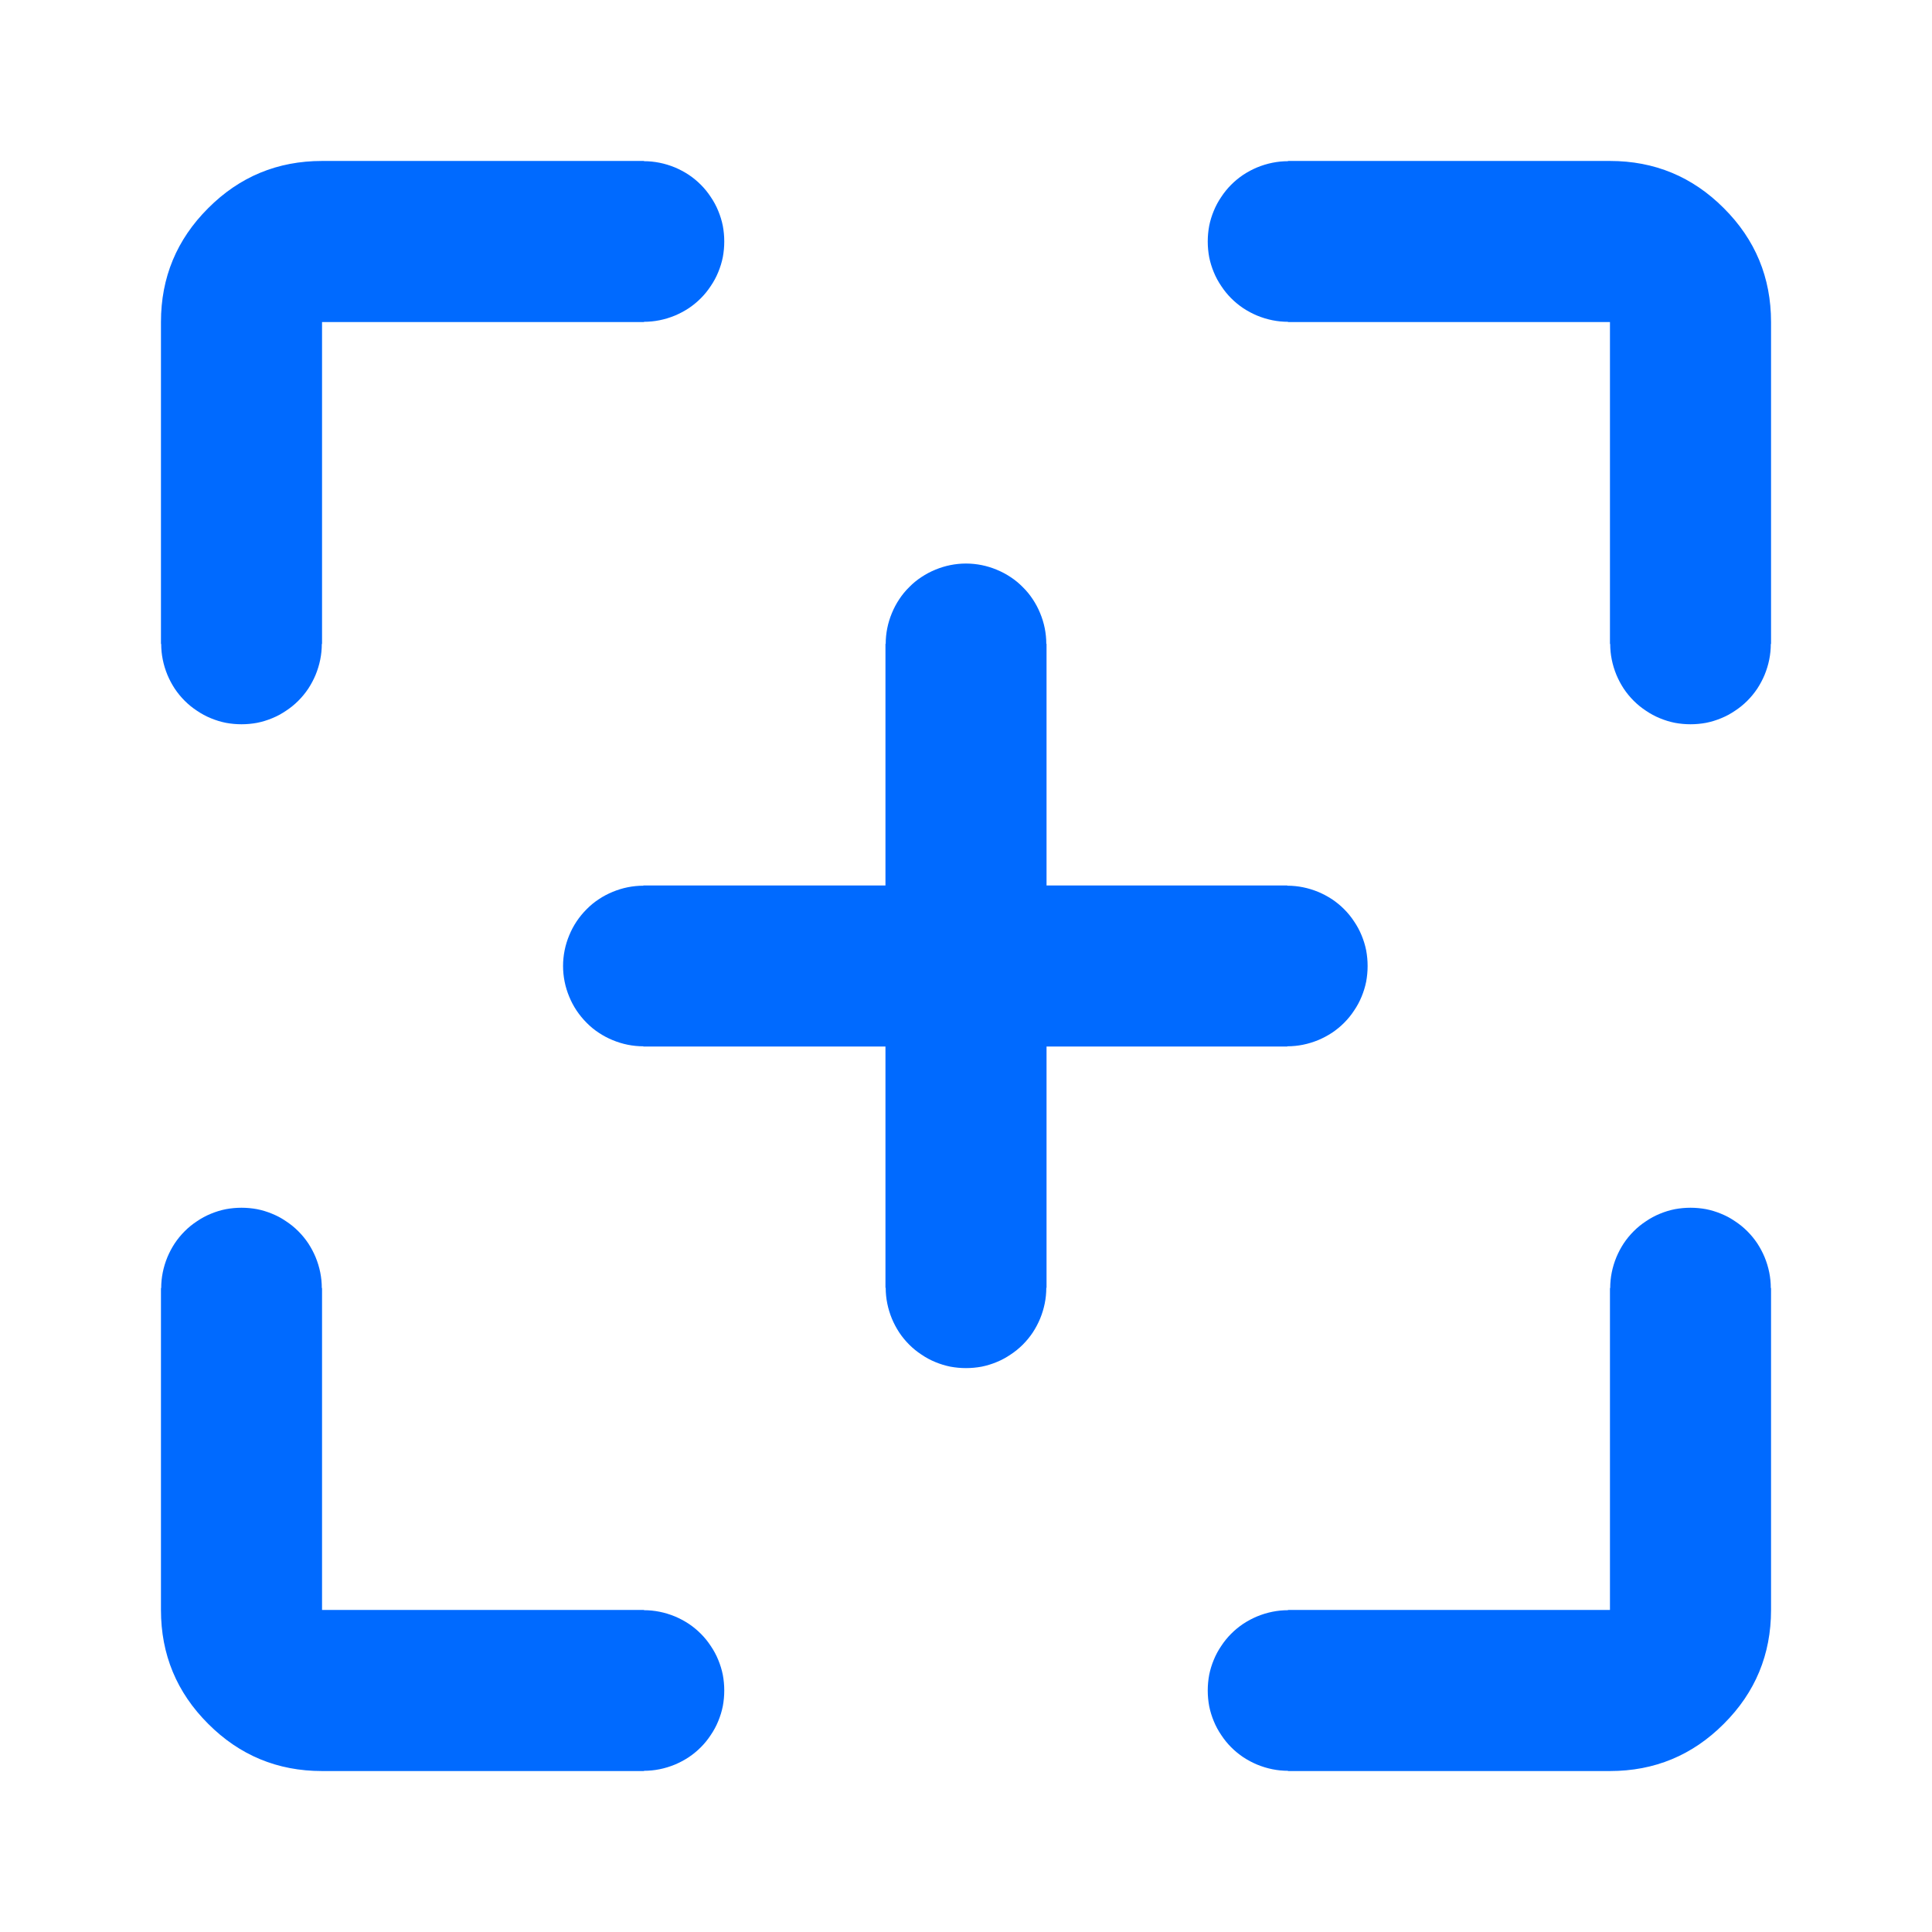<svg xmlns="http://www.w3.org/2000/svg" xmlns:xlink="http://www.w3.org/1999/xlink" fill="none" version="1.1" width="16" height="16" viewBox="0 0 16 16"><defs><clipPath id="master_svg0_401_004563"><rect x="0" y="0" width="16" height="16" rx="0"/></clipPath></defs><g clip-path="url(#master_svg0_401_004563)"><g><path d="M1.333,2.667L1.333,5.333L1.335,5.333Q1.335,5.399,1.348,5.463Q1.361,5.527,1.386,5.588Q1.411,5.648,1.447,5.703Q1.483,5.757,1.53,5.804Q1.576,5.85,1.631,5.886Q1.685,5.923,1.746,5.948Q1.806,5.973,1.87,5.986Q1.935,5.998,2,5.998Q2.065,5.998,2.13,5.986Q2.194,5.973,2.254,5.948Q2.315,5.923,2.369,5.886Q2.424,5.85,2.47,5.804Q2.517,5.757,2.553,5.703Q2.589,5.648,2.614,5.588Q2.639,5.527,2.652,5.463Q2.665,5.399,2.665,5.333L2.667,5.333L2.667,2.667L5.333,2.667L5.333,2.665Q5.399,2.665,5.463,2.652Q5.527,2.639,5.588,2.614Q5.648,2.589,5.703,2.553Q5.757,2.517,5.804,2.47Q5.85,2.424,5.886,2.369Q5.923,2.315,5.948,2.254Q5.973,2.194,5.986,2.13Q5.998,2.065,5.998,2Q5.998,1.935,5.986,1.87Q5.973,1.806,5.948,1.746Q5.923,1.685,5.886,1.631Q5.85,1.576,5.804,1.53Q5.757,1.483,5.703,1.447Q5.648,1.411,5.588,1.386Q5.527,1.361,5.463,1.348Q5.399,1.335,5.333,1.335L5.333,1.333L2.667,1.333Q2.114,1.333,1.724,1.724Q1.333,2.114,1.333,2.667Z" fill-rule="evenodd" fill="#006AFF" fill-opacity="1"/></g><g><path d="M1.335,10.667Q1.335,10.601,1.348,10.537Q1.361,10.473,1.386,10.412Q1.411,10.352,1.447,10.297Q1.483,10.243,1.53,10.196Q1.576,10.15,1.631,10.114Q1.685,10.077,1.746,10.052Q1.806,10.027,1.87,10.014Q1.935,10.002,2,10.002Q2.065,10.002,2.13,10.014Q2.194,10.027,2.254,10.052Q2.315,10.077,2.369,10.114Q2.424,10.15,2.47,10.196Q2.517,10.243,2.553,10.297Q2.589,10.352,2.614,10.412Q2.639,10.473,2.652,10.537Q2.665,10.601,2.665,10.667L2.667,10.667L2.667,13.333L5.333,13.333L5.333,13.335Q5.399,13.335,5.463,13.348Q5.527,13.361,5.588,13.386Q5.648,13.411,5.703,13.447Q5.757,13.483,5.804,13.53Q5.85,13.576,5.886,13.631Q5.923,13.685,5.948,13.746Q5.973,13.806,5.986,13.87Q5.998,13.935,5.998,14Q5.998,14.065,5.986,14.13Q5.973,14.194,5.948,14.254Q5.923,14.315,5.886,14.369Q5.85,14.424,5.804,14.47Q5.757,14.517,5.703,14.553Q5.648,14.589,5.588,14.614Q5.527,14.639,5.463,14.652Q5.399,14.665,5.333,14.665L5.333,14.667L2.667,14.667Q2.114,14.667,1.724,14.276Q1.333,13.886,1.333,13.333L1.333,10.667L1.335,10.667Z" fill-rule="evenodd" fill="#006AFF" fill-opacity="1"/></g><g><path d="M14.665,10.667L14.667,10.667L14.667,13.333Q14.667,13.886,14.276,14.276Q13.886,14.667,13.333,14.667L10.667,14.667L10.667,14.665Q10.601,14.665,10.537,14.652Q10.473,14.639,10.412,14.614Q10.352,14.589,10.297,14.553Q10.243,14.517,10.196,14.47Q10.15,14.424,10.114,14.369Q10.077,14.315,10.052,14.254Q10.027,14.194,10.014,14.13Q10.002,14.065,10.002,14Q10.002,13.935,10.014,13.87Q10.027,13.806,10.052,13.746Q10.077,13.685,10.114,13.631Q10.15,13.576,10.196,13.53Q10.243,13.483,10.297,13.447Q10.352,13.411,10.412,13.386Q10.473,13.361,10.537,13.348Q10.601,13.335,10.667,13.335L10.667,13.333L13.333,13.333L13.333,10.667L13.335,10.667Q13.335,10.601,13.348,10.537Q13.361,10.473,13.386,10.412Q13.411,10.352,13.447,10.297Q13.483,10.243,13.53,10.196Q13.576,10.15,13.631,10.114Q13.685,10.077,13.746,10.052Q13.806,10.027,13.87,10.014Q13.935,10.002,14,10.002Q14.065,10.002,14.13,10.014Q14.194,10.027,14.254,10.052Q14.315,10.077,14.369,10.114Q14.424,10.15,14.47,10.196Q14.517,10.243,14.553,10.297Q14.589,10.352,14.614,10.412Q14.639,10.473,14.652,10.537Q14.665,10.601,14.665,10.667Z" fill-rule="evenodd" fill="#006AFF" fill-opacity="1"/></g><g><path d="M13.333,2.667L13.333,5.333L13.335,5.333Q13.335,5.399,13.348,5.463Q13.361,5.527,13.386,5.588Q13.411,5.648,13.447,5.703Q13.483,5.757,13.53,5.804Q13.576,5.85,13.631,5.886Q13.685,5.923,13.746,5.948Q13.806,5.973,13.87,5.986Q13.935,5.998,14,5.998Q14.065,5.998,14.13,5.986Q14.194,5.973,14.254,5.948Q14.315,5.923,14.369,5.886Q14.424,5.85,14.47,5.804Q14.517,5.757,14.553,5.703Q14.589,5.648,14.614,5.588Q14.639,5.527,14.652,5.463Q14.665,5.399,14.665,5.333L14.667,5.333L14.667,2.667Q14.667,2.114,14.276,1.724Q13.886,1.333,13.333,1.333L10.667,1.333L10.667,1.335Q10.601,1.335,10.537,1.348Q10.473,1.361,10.412,1.386Q10.352,1.411,10.297,1.447Q10.243,1.483,10.196,1.53Q10.15,1.576,10.114,1.631Q10.077,1.685,10.052,1.746Q10.027,1.806,10.014,1.87Q10.002,1.935,10.002,2Q10.002,2.065,10.014,2.13Q10.027,2.194,10.052,2.254Q10.077,2.315,10.114,2.369Q10.15,2.424,10.196,2.47Q10.243,2.517,10.297,2.553Q10.352,2.589,10.412,2.614Q10.473,2.639,10.537,2.652Q10.601,2.665,10.667,2.665L10.667,2.667L13.333,2.667Z" fill-rule="evenodd" fill="#006AFF" fill-opacity="1"/></g><g><path d="M10.661,7.333L5.328,7.333L5.328,7.335Q5.263,7.335,5.198,7.348Q5.134,7.361,5.074,7.386Q5.013,7.411,4.959,7.447Q4.904,7.483,4.858,7.53Q4.812,7.576,4.775,7.631Q4.739,7.685,4.714,7.746Q4.689,7.806,4.676,7.87Q4.663,7.935,4.663,8Q4.663,8.065,4.676,8.13Q4.689,8.194,4.714,8.254Q4.739,8.315,4.775,8.369Q4.812,8.424,4.858,8.47Q4.904,8.517,4.959,8.553Q5.013,8.589,5.074,8.614Q5.134,8.639,5.198,8.652Q5.263,8.665,5.328,8.665L5.328,8.667L10.661,8.667L10.661,8.665Q10.727,8.665,10.791,8.652Q10.855,8.639,10.916,8.614Q10.976,8.589,11.031,8.553Q11.085,8.517,11.132,8.47Q11.178,8.424,11.214,8.369Q11.251,8.315,11.276,8.254Q11.301,8.194,11.314,8.13Q11.326,8.065,11.326,8Q11.326,7.935,11.314,7.87Q11.301,7.806,11.276,7.746Q11.251,7.685,11.214,7.631Q11.178,7.576,11.132,7.53Q11.085,7.483,11.031,7.447Q10.976,7.411,10.916,7.386Q10.855,7.361,10.791,7.348Q10.727,7.335,10.661,7.335L10.661,7.333Z" fill-rule="evenodd" fill="#006AFF" fill-opacity="1"/></g><g><path d="M7.335,5.332Q7.335,5.267,7.348,5.202Q7.361,5.138,7.386,5.078Q7.411,5.017,7.447,4.963Q7.483,4.908,7.53,4.862Q7.576,4.815,7.631,4.779Q7.685,4.743,7.746,4.718Q7.806,4.693,7.87,4.68Q7.935,4.667,8,4.667Q8.065,4.667,8.13,4.68Q8.194,4.693,8.254,4.718Q8.315,4.743,8.369,4.779Q8.424,4.815,8.47,4.862Q8.517,4.908,8.553,4.963Q8.589,5.017,8.614,5.078Q8.639,5.138,8.652,5.202Q8.665,5.267,8.665,5.332L8.667,5.332L8.667,10.665L8.665,10.665Q8.665,10.731,8.652,10.795Q8.639,10.859,8.614,10.92Q8.589,10.98,8.553,11.035Q8.517,11.089,8.47,11.136Q8.424,11.182,8.369,11.218Q8.315,11.255,8.254,11.28Q8.194,11.305,8.13,11.318Q8.065,11.33,8,11.33Q7.935,11.33,7.87,11.318Q7.806,11.305,7.746,11.28Q7.685,11.255,7.631,11.218Q7.576,11.182,7.53,11.136Q7.483,11.089,7.447,11.035Q7.411,10.98,7.386,10.92Q7.361,10.859,7.348,10.795Q7.335,10.731,7.335,10.665L7.333,10.665L7.333,5.332L7.335,5.332Z" fill-rule="evenodd" fill="#006AFF" fill-opacity="1"/></g></g></svg>